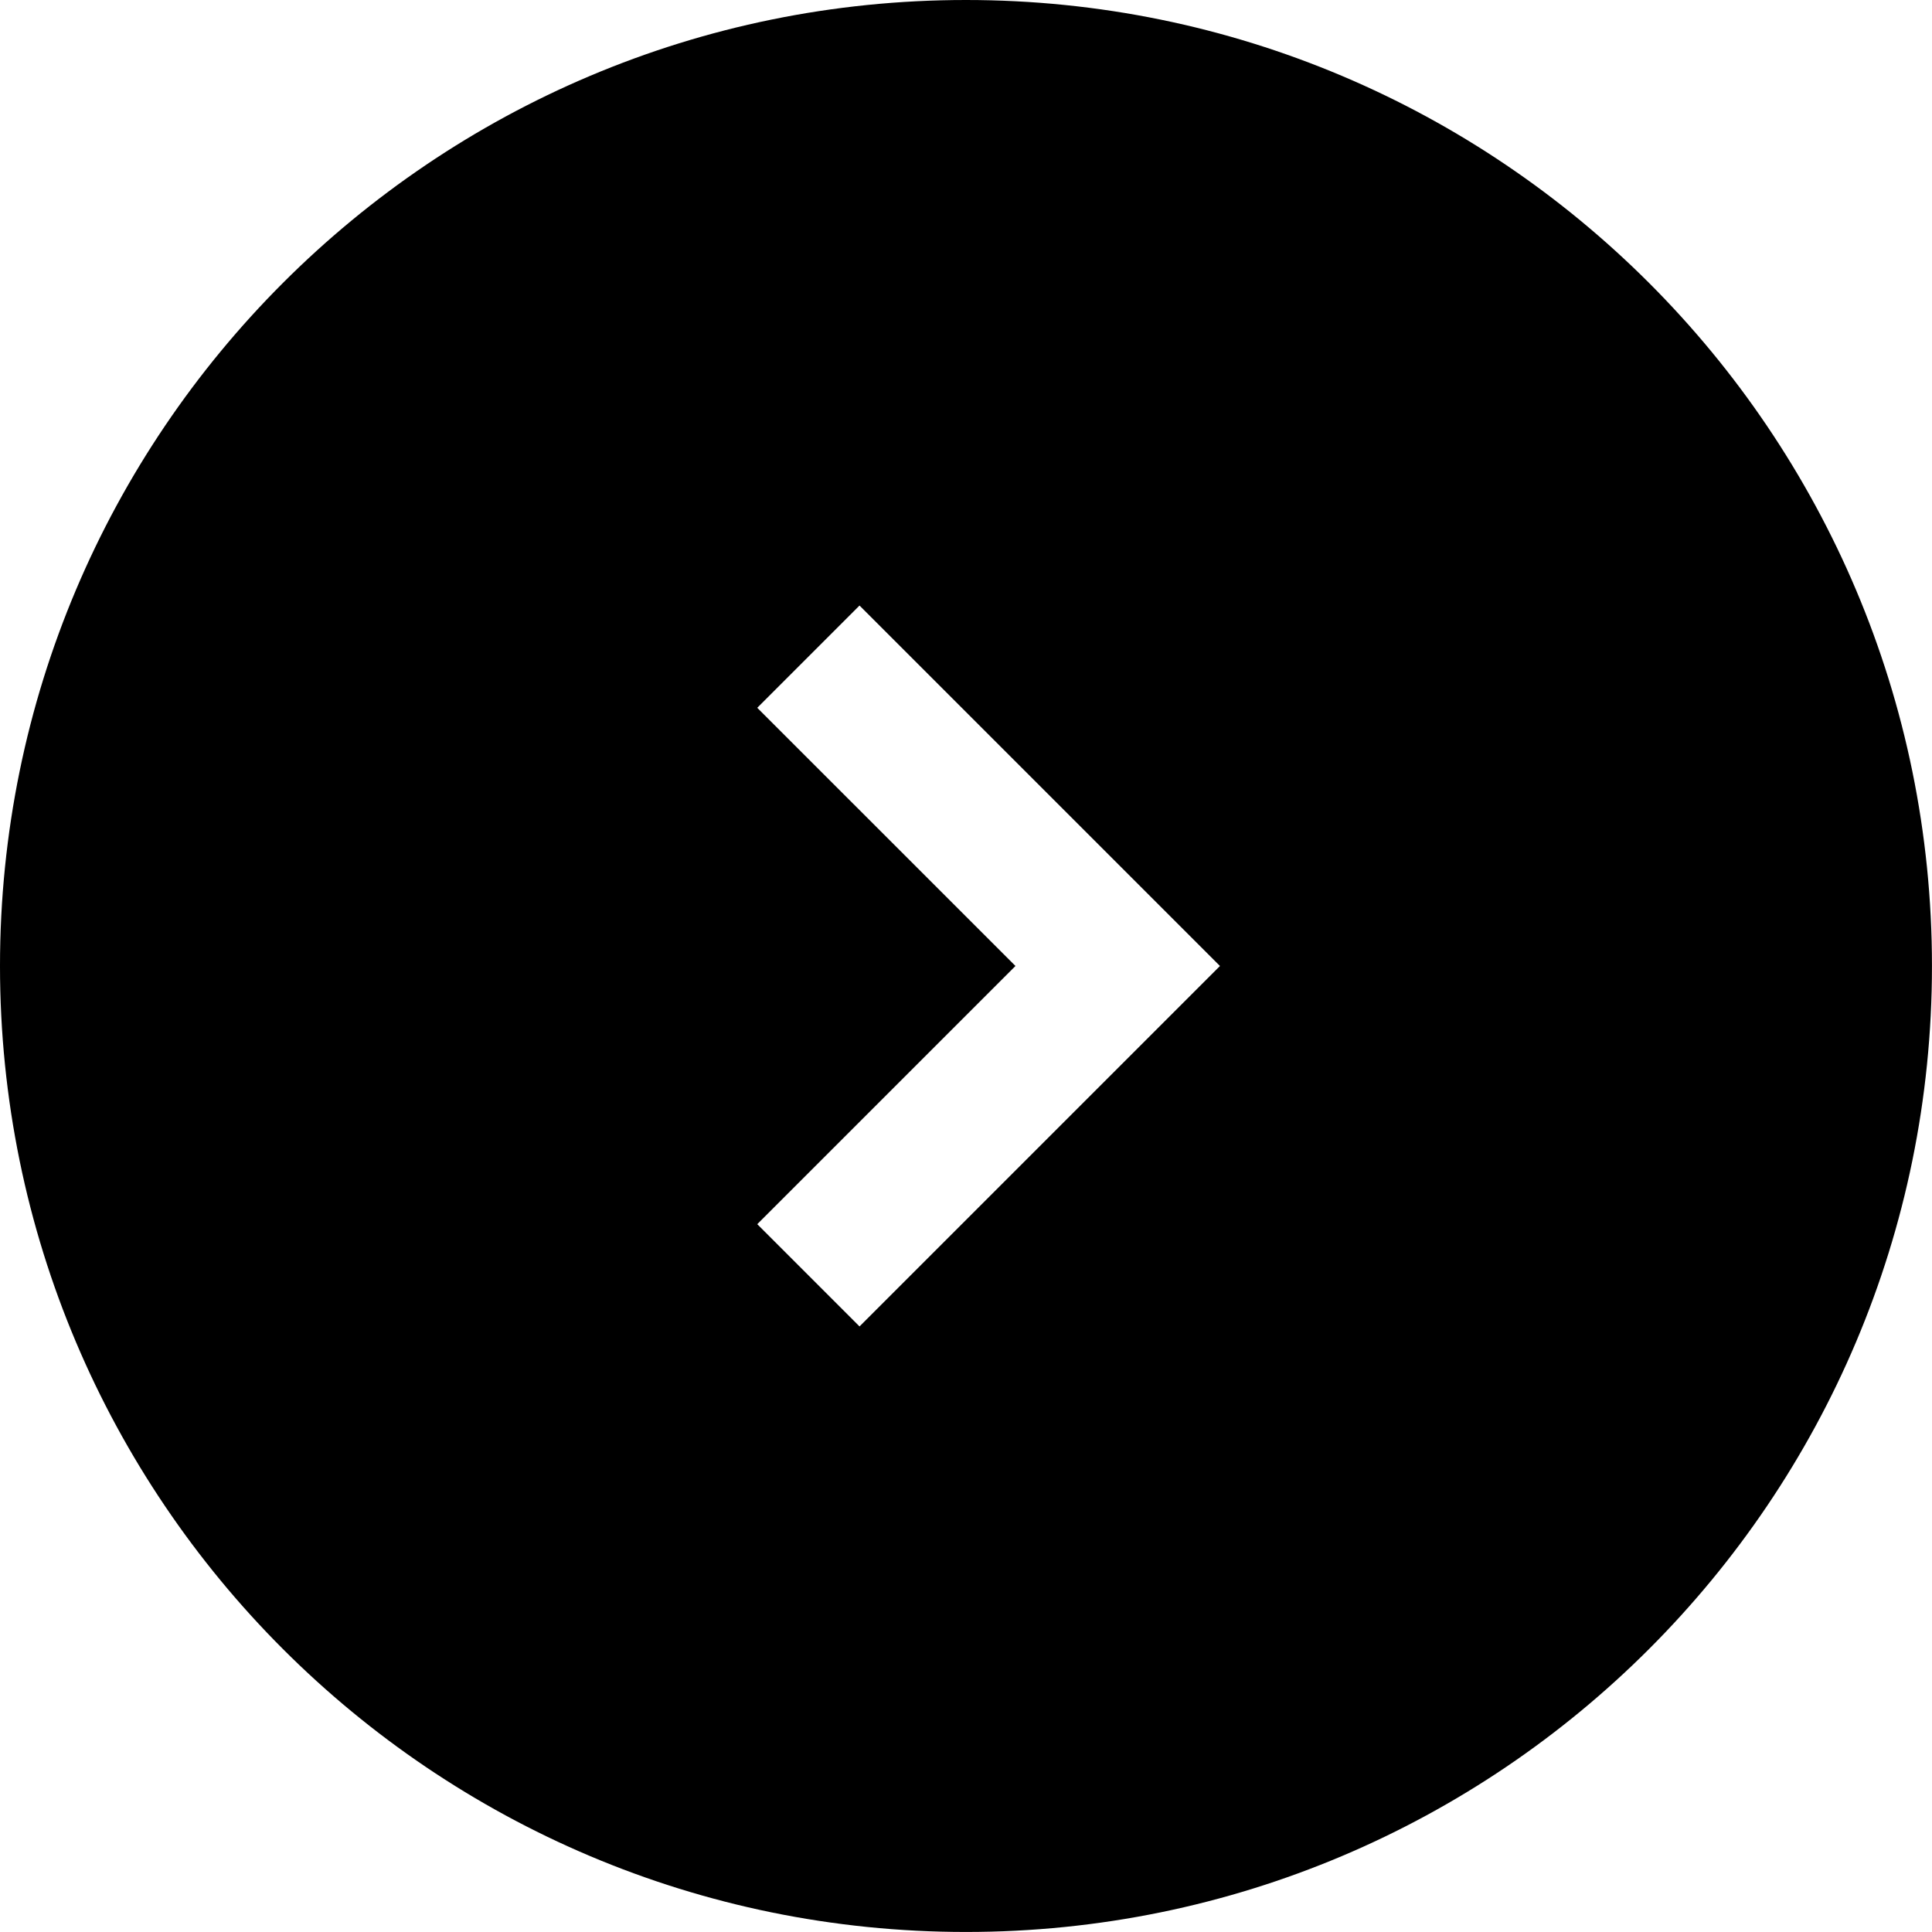 <?xml version="1.0" encoding="utf-8"?>
<!-- Generator: Adobe Illustrator 25.2.1, SVG Export Plug-In . SVG Version: 6.00 Build 0)  -->
<svg version="1.1" id="Layer_1" xmlns="http://www.w3.org/2000/svg" xmlns:xlink="http://www.w3.org/1999/xlink" x="0px" y="0px"
	 viewBox="0 0 56.693 56.693" style="enable-background:new 0 0 56.693 56.693;" xml:space="preserve">
<style type="text/css">
	.st0{fill:#000;}
</style>
<g>
	<path class="st0" d="M28.346,0C12.691,0,0,12.691,0,28.346s12.691,28.346,28.346,28.346s28.346-12.691,28.346-28.346
		S44.002,0,28.346,0z M25.222,38.923l-3.001-3.001l7.577-7.576l-7.577-7.576l3.001-3.001l10.577,10.577L25.222,38.923z"/>
</g>
</svg>
